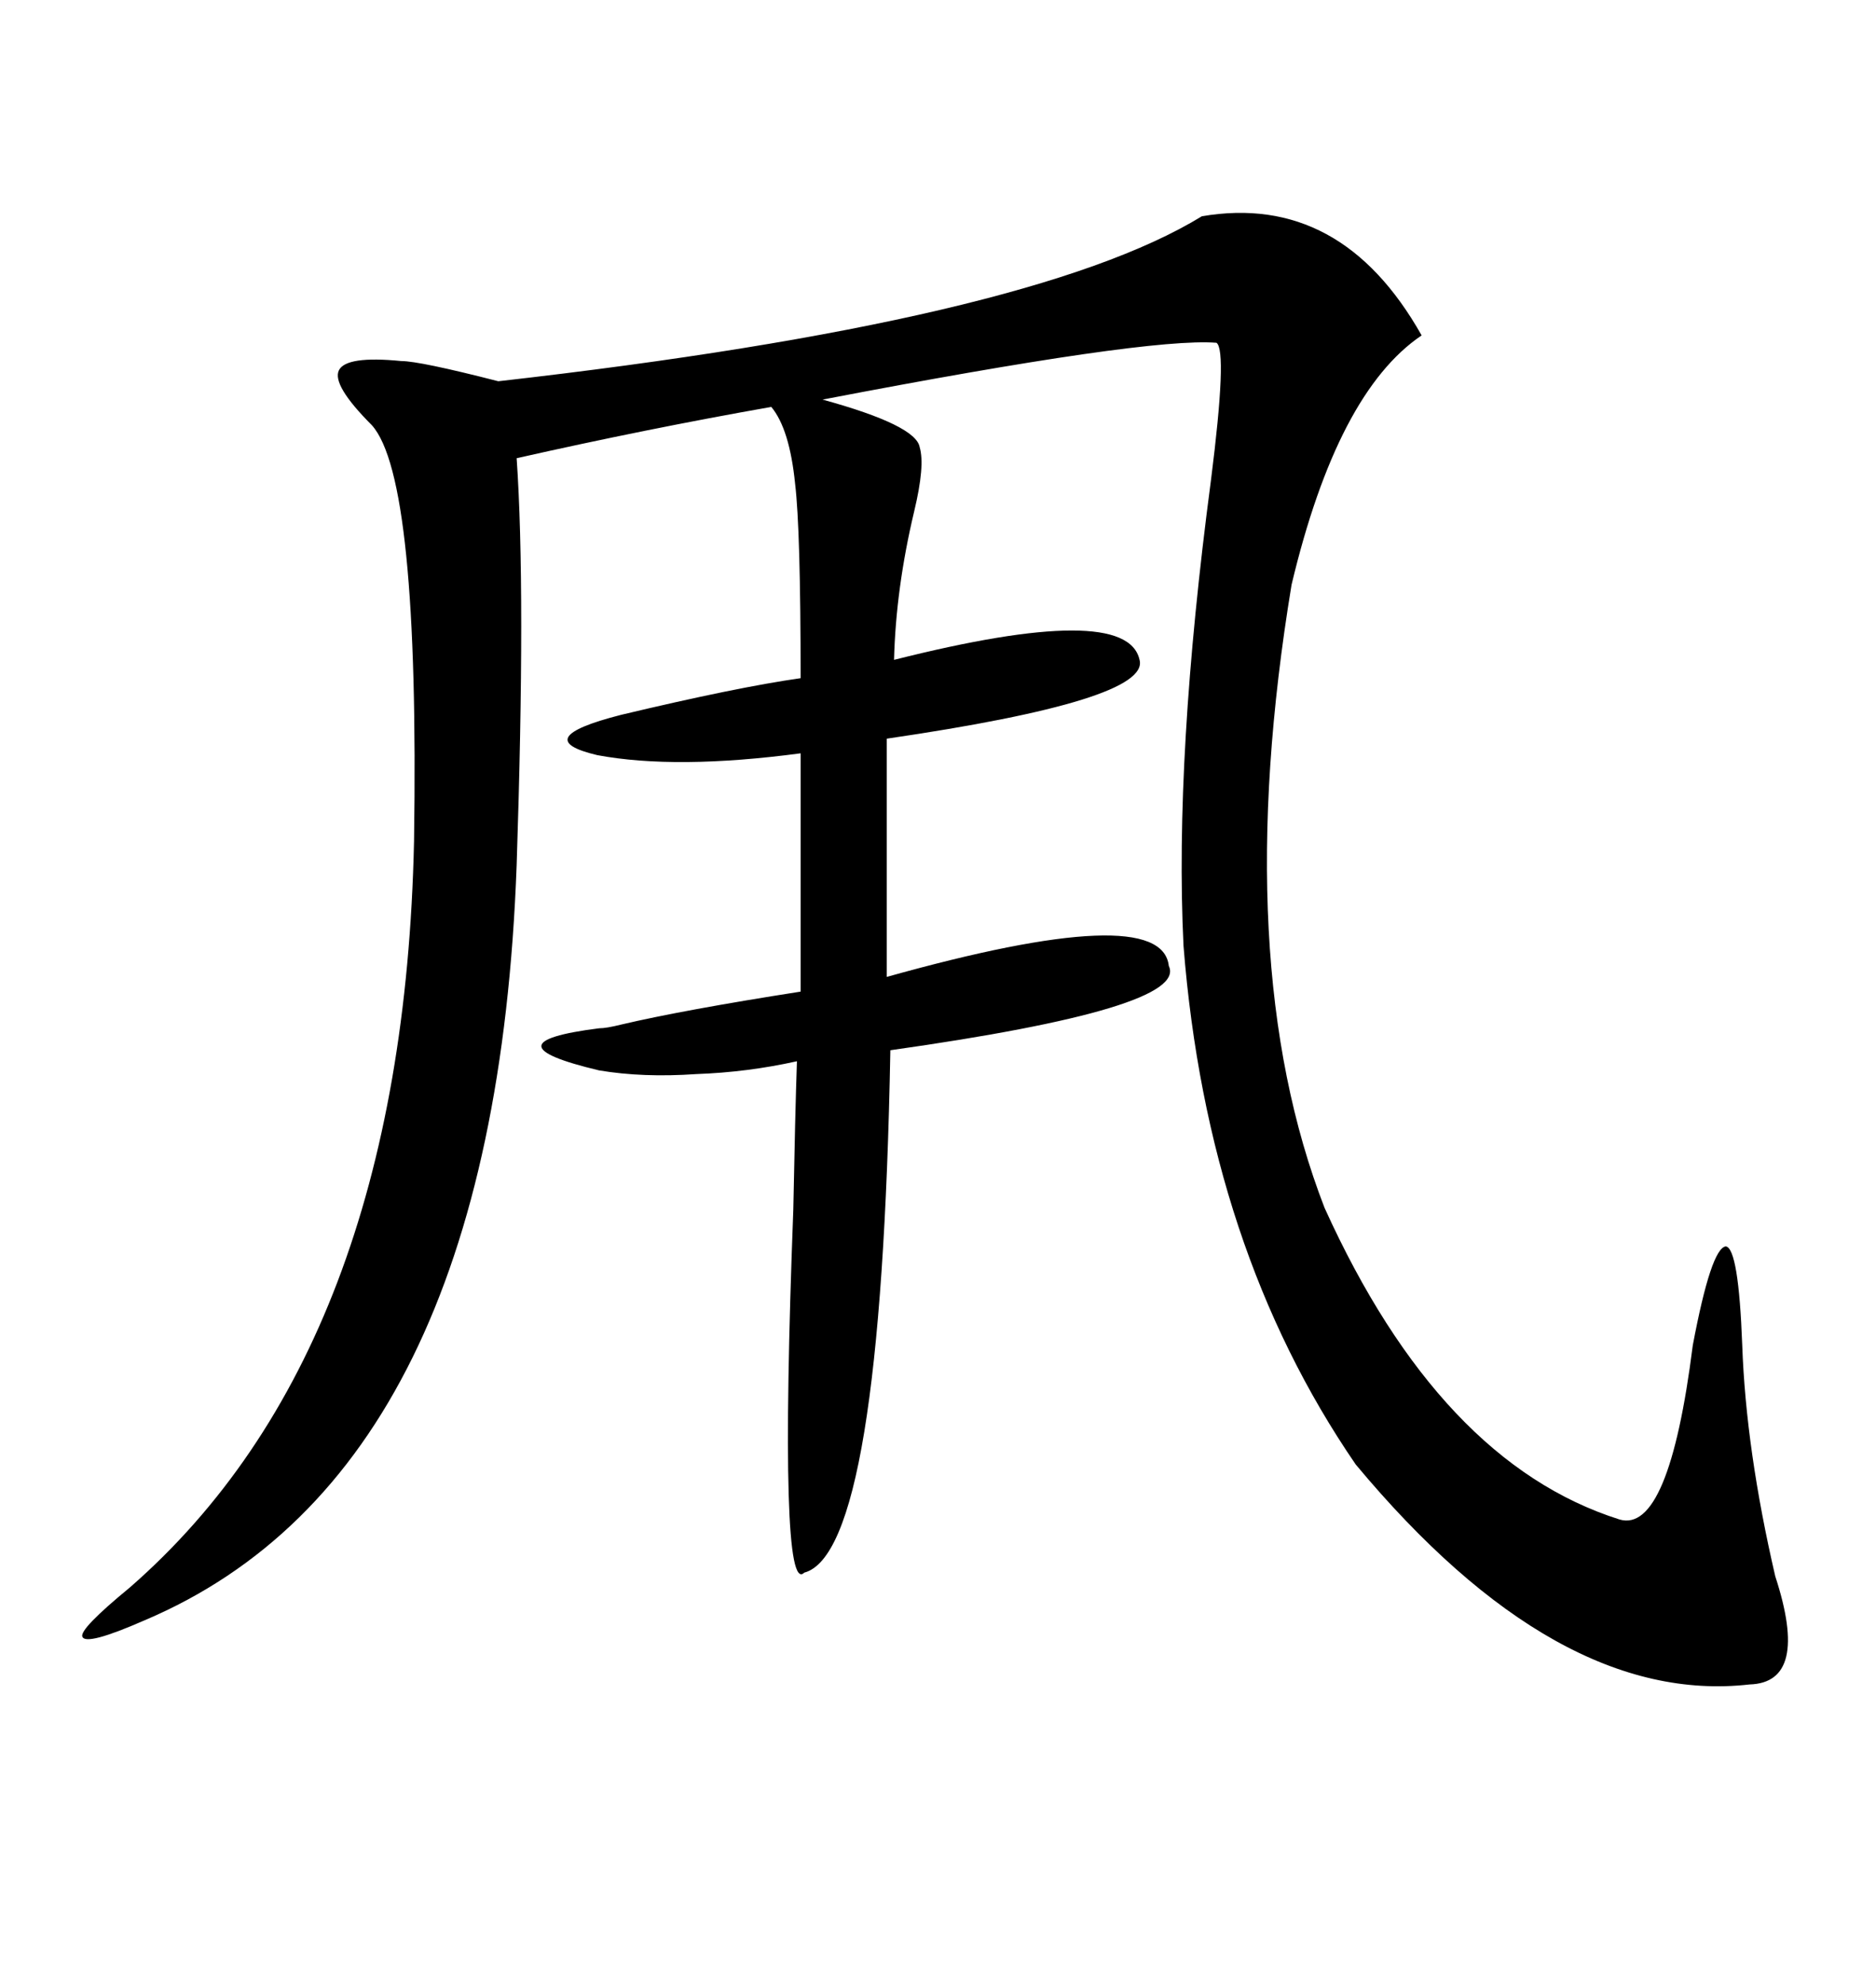 <svg xmlns="http://www.w3.org/2000/svg" xmlns:xlink="http://www.w3.org/1999/xlink" width="300" height="317.285"><path d="M192.19 34.57L192.19 34.57Q214.45 30.76 227.34 53.61L227.34 53.61Q213.87 62.70 206.54 93.46L206.54 93.46Q196.58 153.81 211.82 193.07L211.82 193.07Q230.27 233.79 258.98 242.87L258.98 242.87Q266.89 245.21 270.70 215.04L270.70 215.04Q273.63 199.51 275.98 199.22L275.98 199.22Q278.03 199.51 278.61 215.04L278.61 215.04Q279.20 231.74 283.89 251.95L283.89 251.95Q289.45 268.95 279.79 269.24L279.79 269.24Q249.02 272.75 216.80 234.08L216.80 234.08Q193.07 199.51 189.26 151.17L189.26 151.17Q187.79 121.00 193.65 76.76L193.65 76.76Q196.29 55.96 194.53 54.79L194.53 54.79Q183.40 53.91 131.54 63.87L131.54 63.87Q146.48 67.97 147.07 71.48L147.07 71.48Q147.95 74.41 146.19 81.74L146.19 81.74Q143.26 94.04 142.97 105.47L142.97 105.47Q180.18 96.09 182.23 105.47L182.23 105.47Q183.98 111.91 141.80 118.07L141.80 118.07L141.80 156.15Q185.74 143.85 186.91 154.39L186.91 154.39Q190.14 161.13 142.38 167.87L142.38 167.87Q140.92 248.14 128.61 251.37L128.61 251.37Q124.51 255.47 126.86 193.36L126.86 193.36Q127.15 178.13 127.44 169.63L127.44 169.63Q119.53 171.39 111.33 171.68L111.33 171.68Q102.83 172.27 95.80 171.09L95.80 171.09Q77.34 166.70 95.80 164.36L95.80 164.36Q96.97 164.36 99.32 163.77L99.32 163.77Q109.28 161.43 128.03 158.50L128.03 158.50L128.03 120.41Q108.11 123.05 95.51 120.70L95.51 120.70Q84.38 118.07 99.32 114.26L99.32 114.26Q117.77 109.86 128.03 108.40L128.03 108.40Q128.03 84.67 127.15 77.34L127.15 77.34Q126.27 68.55 123.34 65.04L123.34 65.04Q103.42 68.55 82.62 73.24L82.62 73.24Q84.08 94.34 82.62 138.28L82.62 138.28Q79.10 235.25 23.14 258.98L23.14 258.98Q13.77 263.09 13.18 261.62L13.18 261.62Q12.60 260.45 20.80 253.71L20.80 253.71Q64.45 215.63 66.21 134.47L66.21 134.47Q67.09 76.46 59.47 67.97L59.47 67.97Q53.03 61.52 54.20 59.18L54.20 59.18Q55.37 56.84 64.16 57.71L64.16 57.71Q67.09 57.71 79.69 60.94L79.69 60.94Q164.94 51.27 192.19 34.57Z"/></svg>